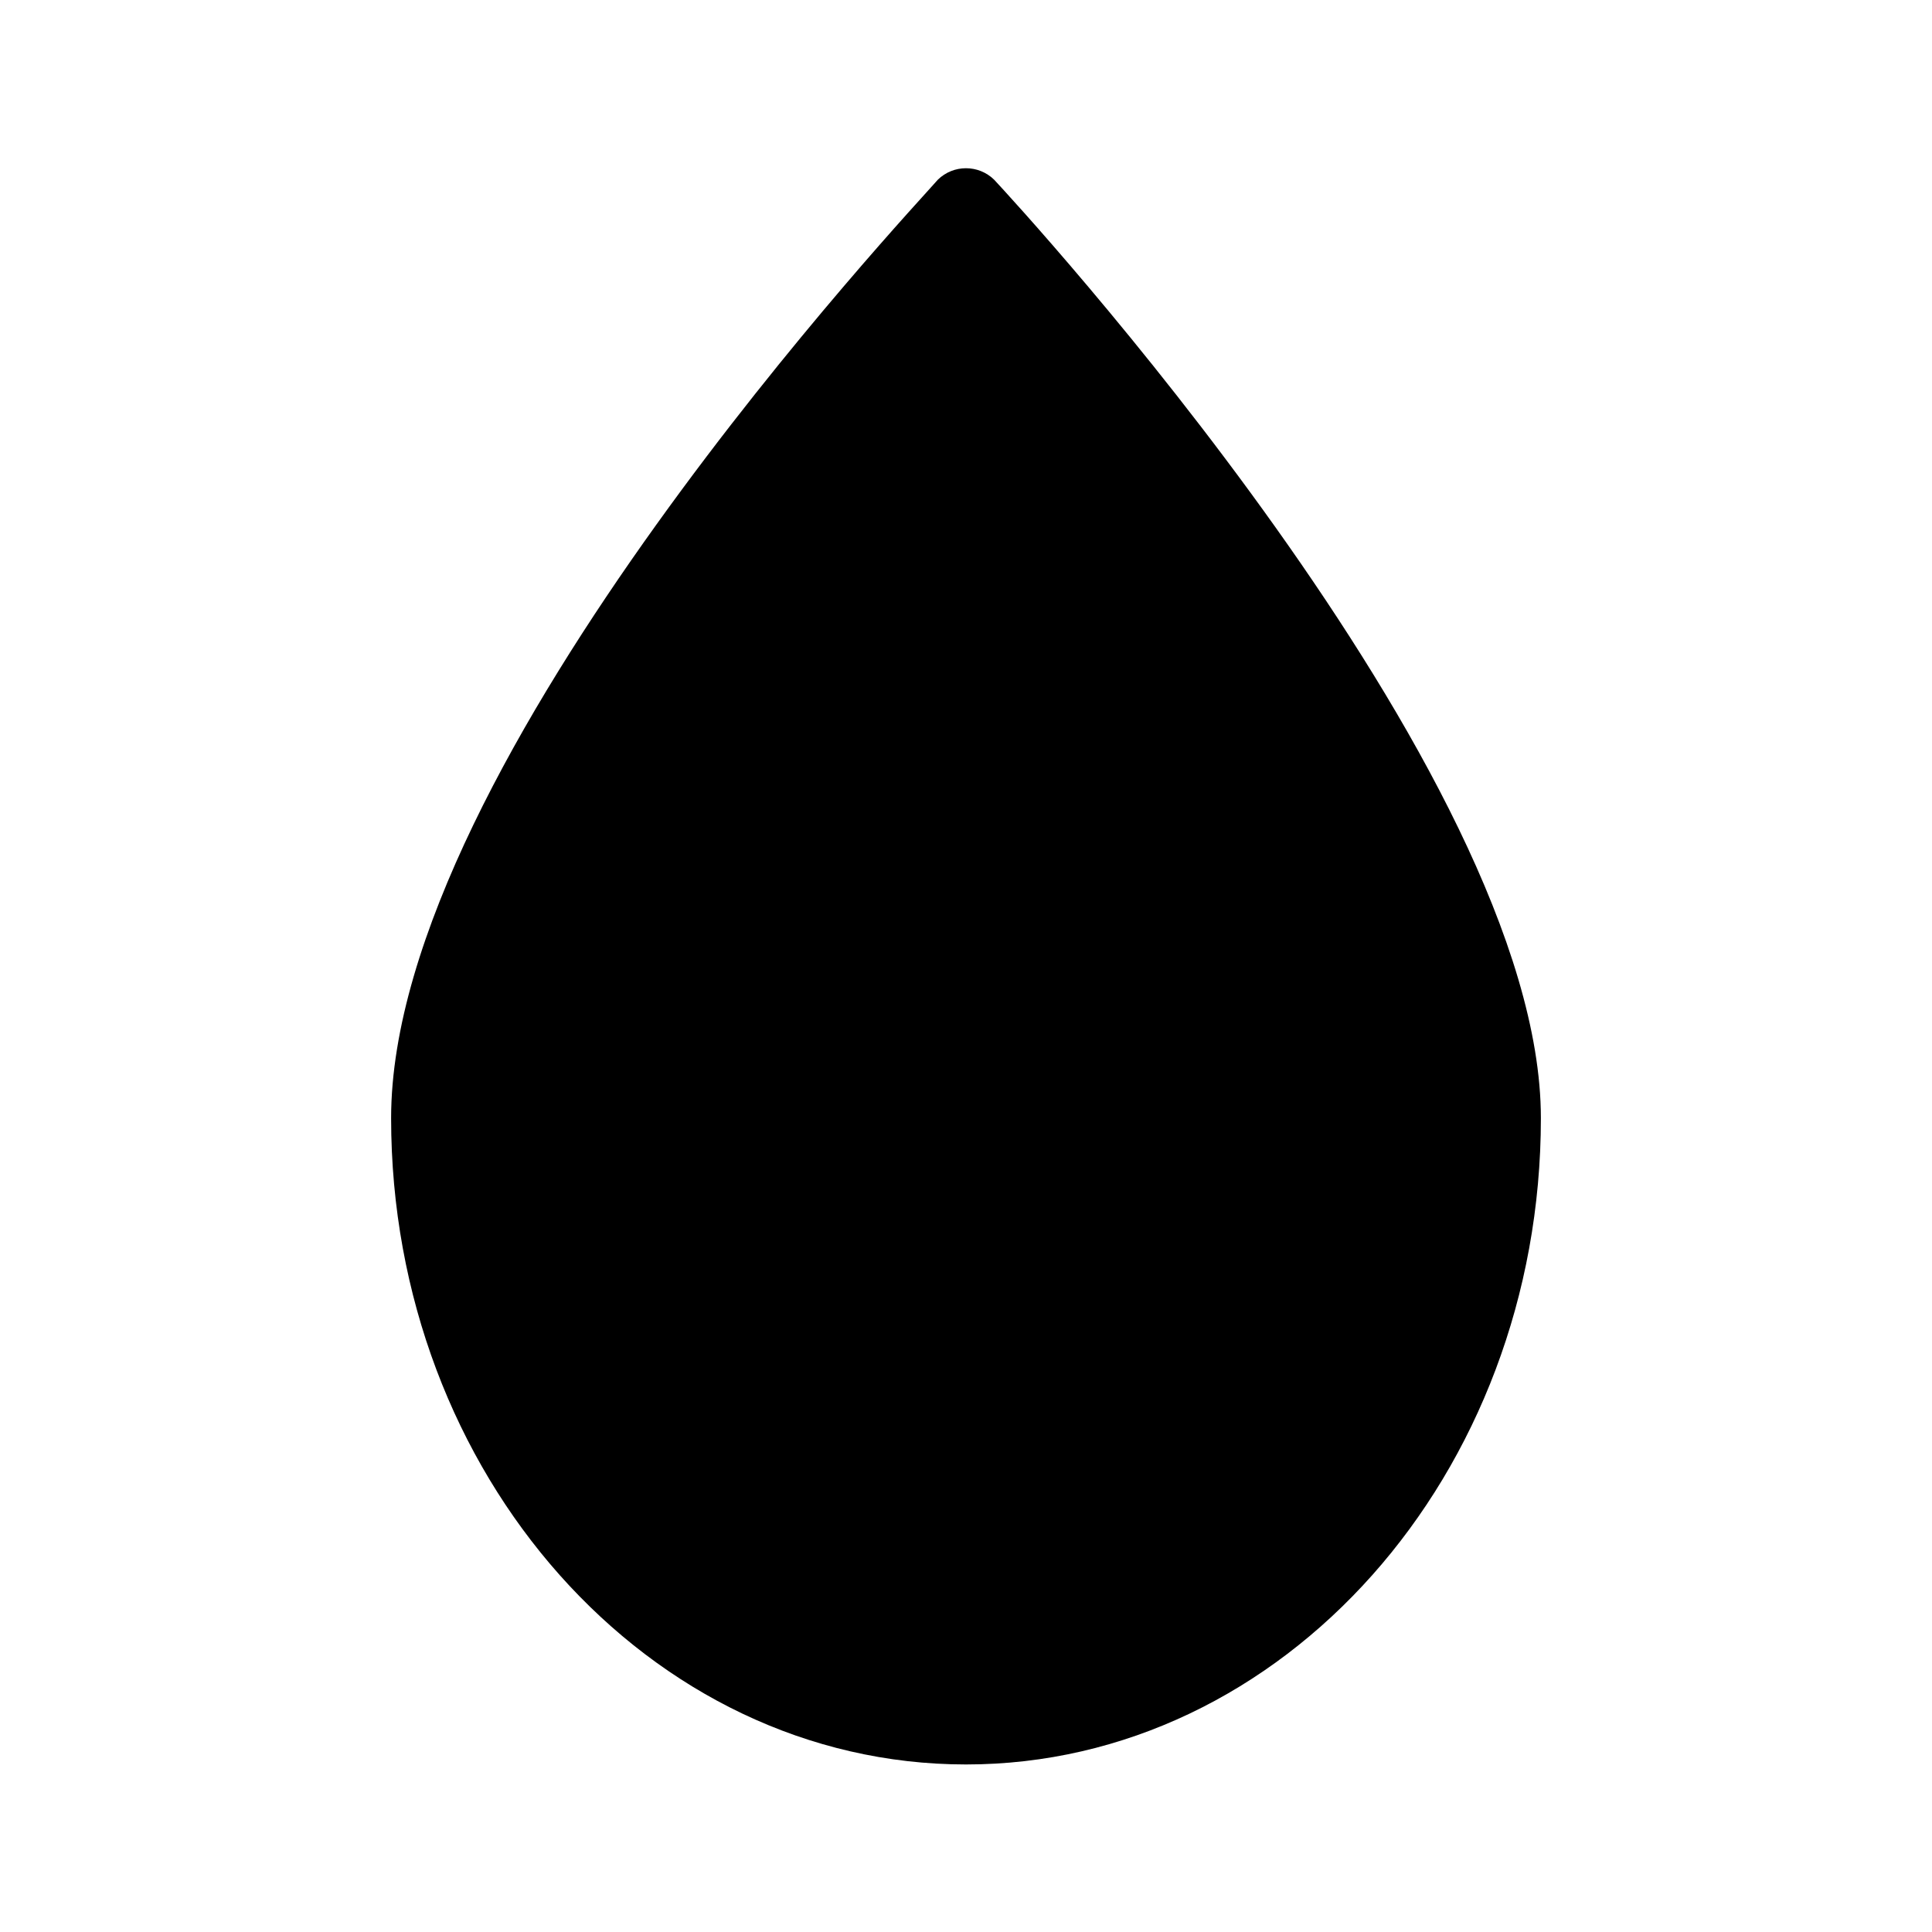 <?xml version="1.0" encoding="UTF-8"?>
<!-- The Best Svg Icon site in the world: iconSvg.co, Visit us! https://iconsvg.co -->
<svg fill="#000000" width="800px" height="800px" version="1.1" viewBox="144 144 512 512" xmlns="http://www.w3.org/2000/svg">
 <path d="m552.35 440.3c0 94.516-68.316 171.3-152.35 171.3s-152.35-76.781-152.35-171.3c0-94.516 139.05-241.83 144.89-248.68v-0.004c4.148-4.043 10.766-4.043 14.91 0 5.848 6.25 144.9 156.79 144.9 248.68z"/>
</svg>